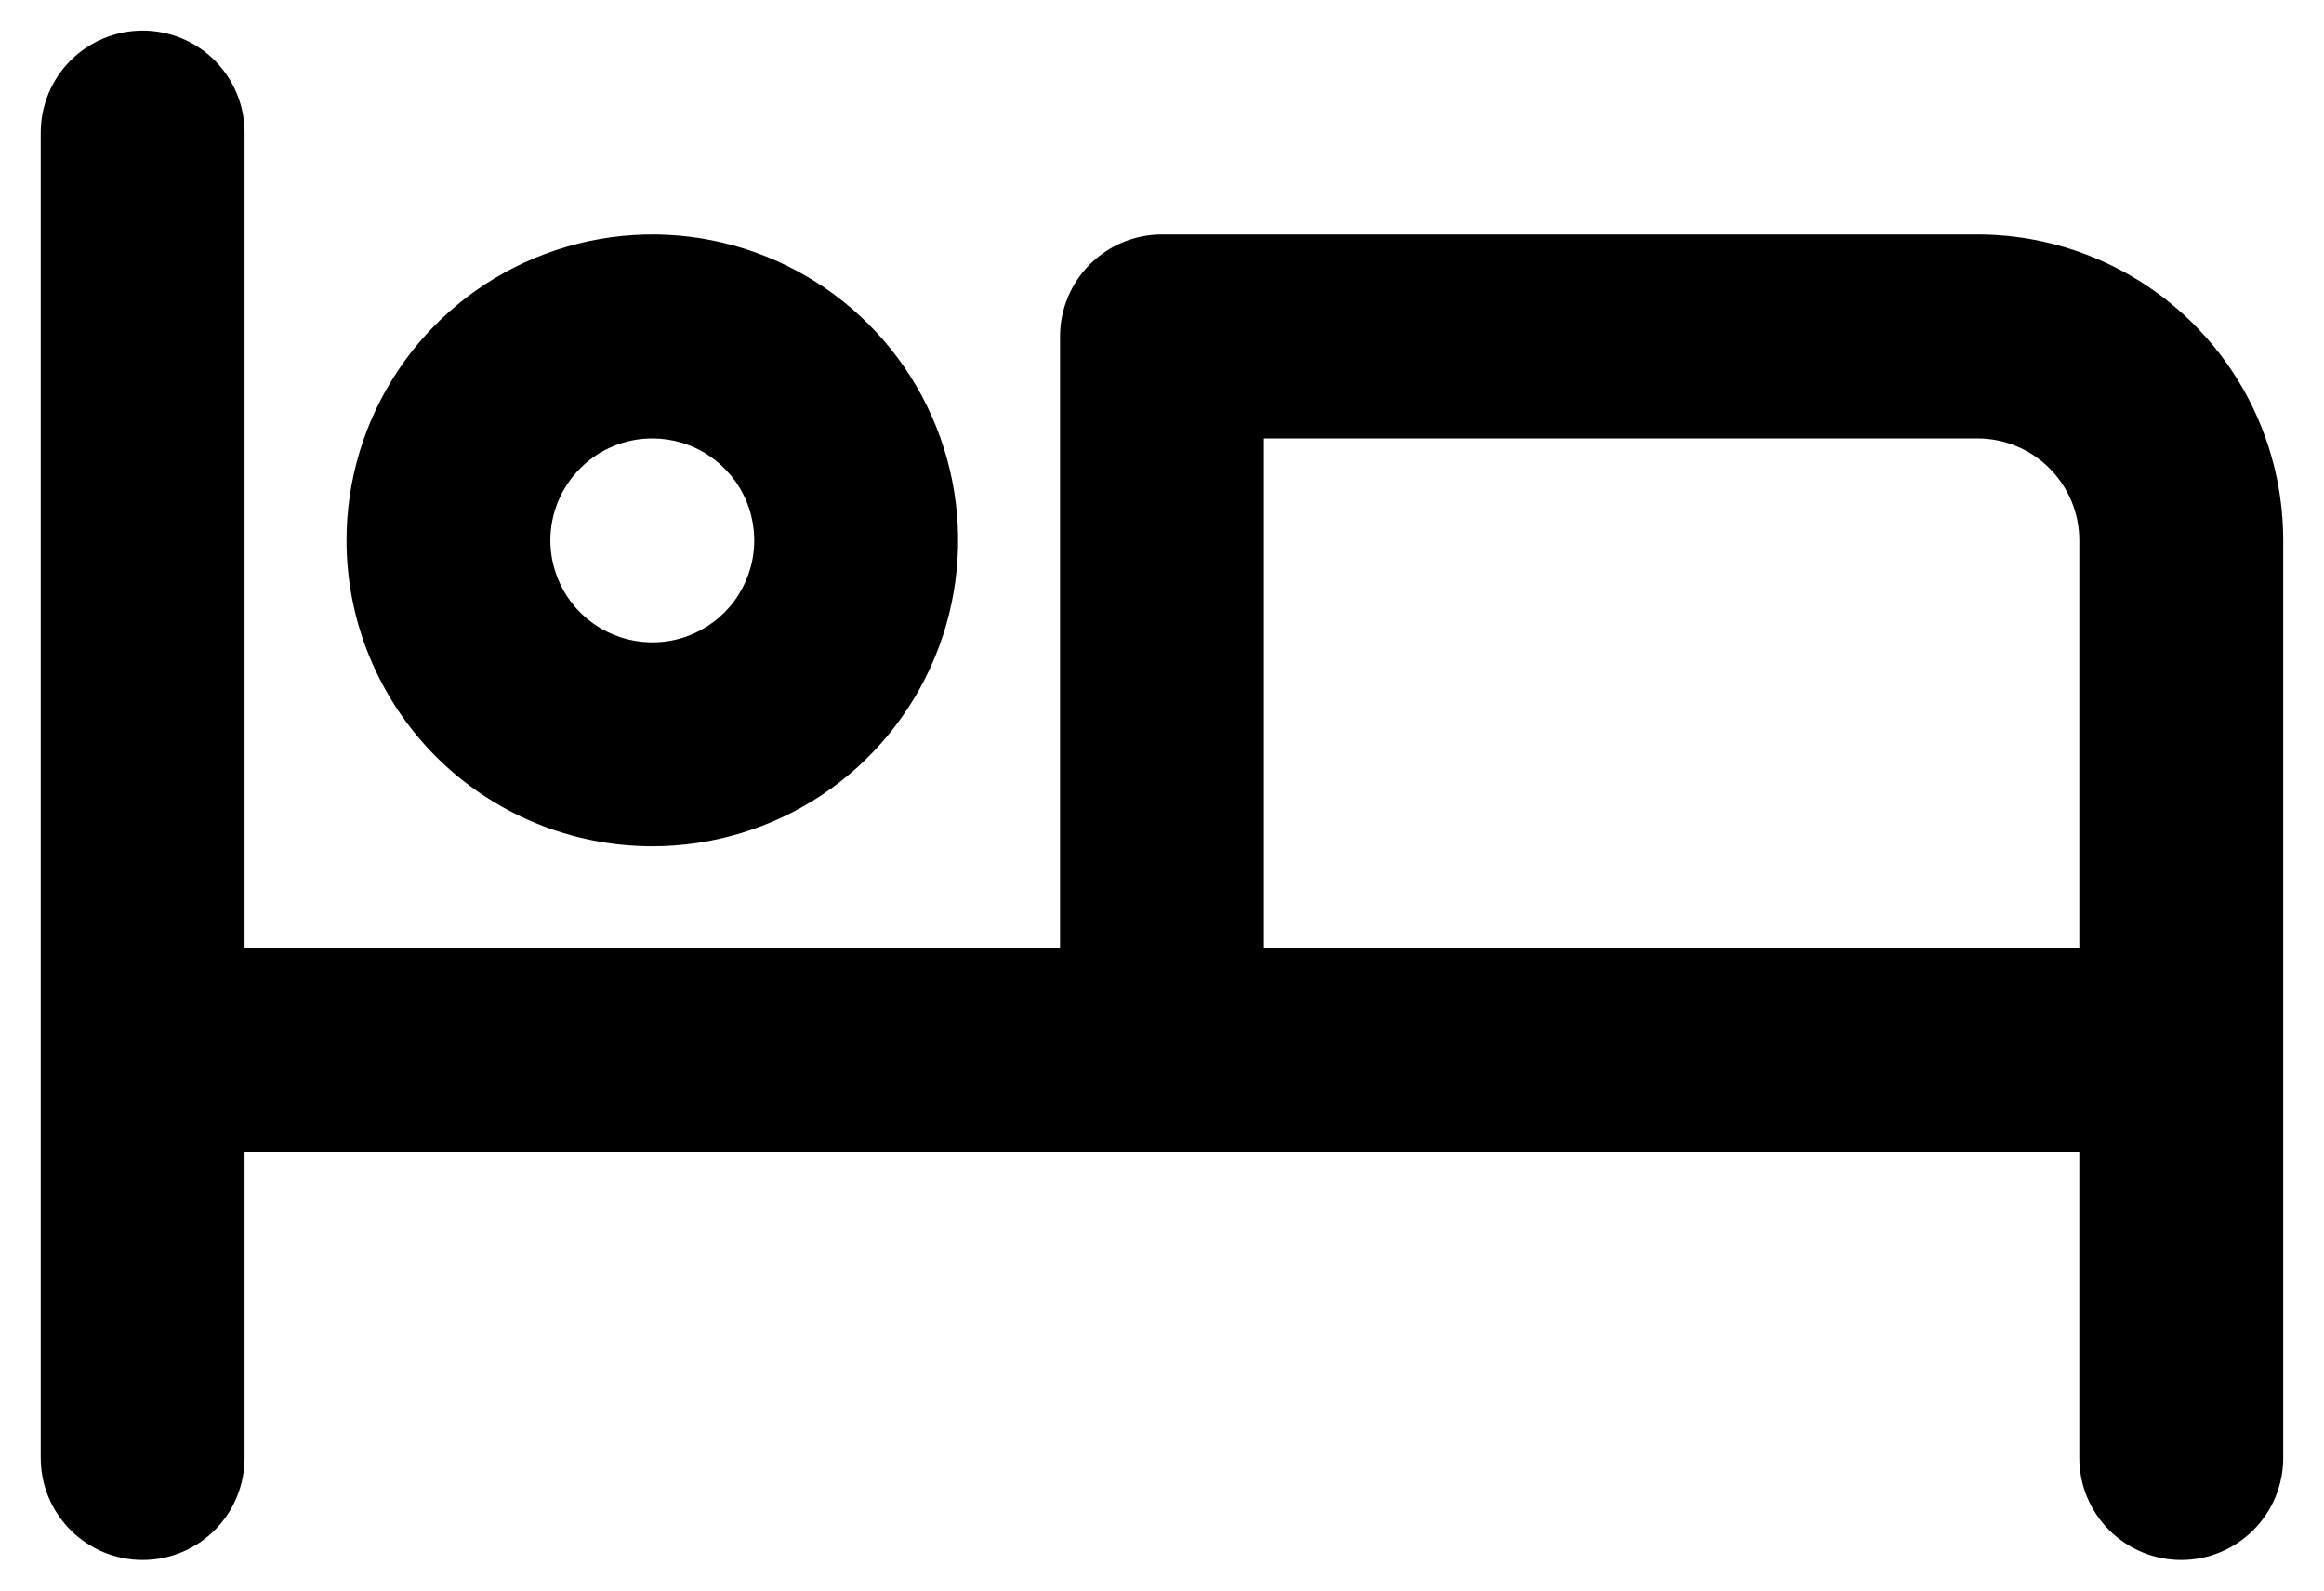 <svg xmlns="http://www.w3.org/2000/svg" width="38" height="26" viewBox="0 0 38 26" fill="none"><path d="M10.666 13.833C11.655 13.833 12.622 13.54 13.444 12.991C14.266 12.441 14.907 11.66 15.285 10.747C15.664 9.833 15.763 8.828 15.57 7.858C15.377 6.888 14.901 5.997 14.201 5.298C13.502 4.599 12.611 4.122 11.642 3.929C10.672 3.736 9.666 3.836 8.753 4.214C7.839 4.592 7.058 5.233 6.509 6.055C5.959 6.878 5.666 7.844 5.666 8.833C5.666 10.159 6.193 11.431 7.13 12.369C8.068 13.306 9.34 13.833 10.666 13.833ZM10.666 7.167C10.996 7.167 11.318 7.264 11.592 7.448C11.866 7.631 12.08 7.891 12.206 8.196C12.332 8.5 12.365 8.835 12.301 9.158C12.236 9.482 12.078 9.779 11.845 10.012C11.611 10.245 11.315 10.404 10.991 10.468C10.668 10.532 10.333 10.499 10.028 10.373C9.724 10.247 9.463 10.033 9.28 9.759C9.097 9.485 8.999 9.163 8.999 8.833C8.999 8.391 9.175 7.967 9.488 7.655C9.8 7.342 10.224 7.167 10.666 7.167ZM32.333 3.833H18.999C18.557 3.833 18.133 4.009 17.821 4.321C17.508 4.634 17.333 5.058 17.333 5.5V15.5H3.999V2.167C3.999 1.725 3.824 1.301 3.511 0.988C3.199 0.676 2.775 0.5 2.333 0.5C1.891 0.5 1.467 0.676 1.154 0.988C0.842 1.301 0.666 1.725 0.666 2.167V23.833C0.666 24.275 0.842 24.699 1.154 25.012C1.467 25.324 1.891 25.5 2.333 25.5C2.775 25.5 3.199 25.324 3.511 25.012C3.824 24.699 3.999 24.275 3.999 23.833V18.833H33.999V23.833C33.999 24.275 34.175 24.699 34.487 25.012C34.8 25.324 35.224 25.5 35.666 25.5C36.108 25.5 36.532 25.324 36.844 25.012C37.157 24.699 37.333 24.275 37.333 23.833V8.833C37.333 7.507 36.806 6.235 35.868 5.298C34.931 4.36 33.659 3.833 32.333 3.833ZM33.999 15.5H20.666V7.167H32.333C32.775 7.167 33.199 7.342 33.511 7.655C33.824 7.967 33.999 8.391 33.999 8.833V15.5Z" fill="black"></path></svg>